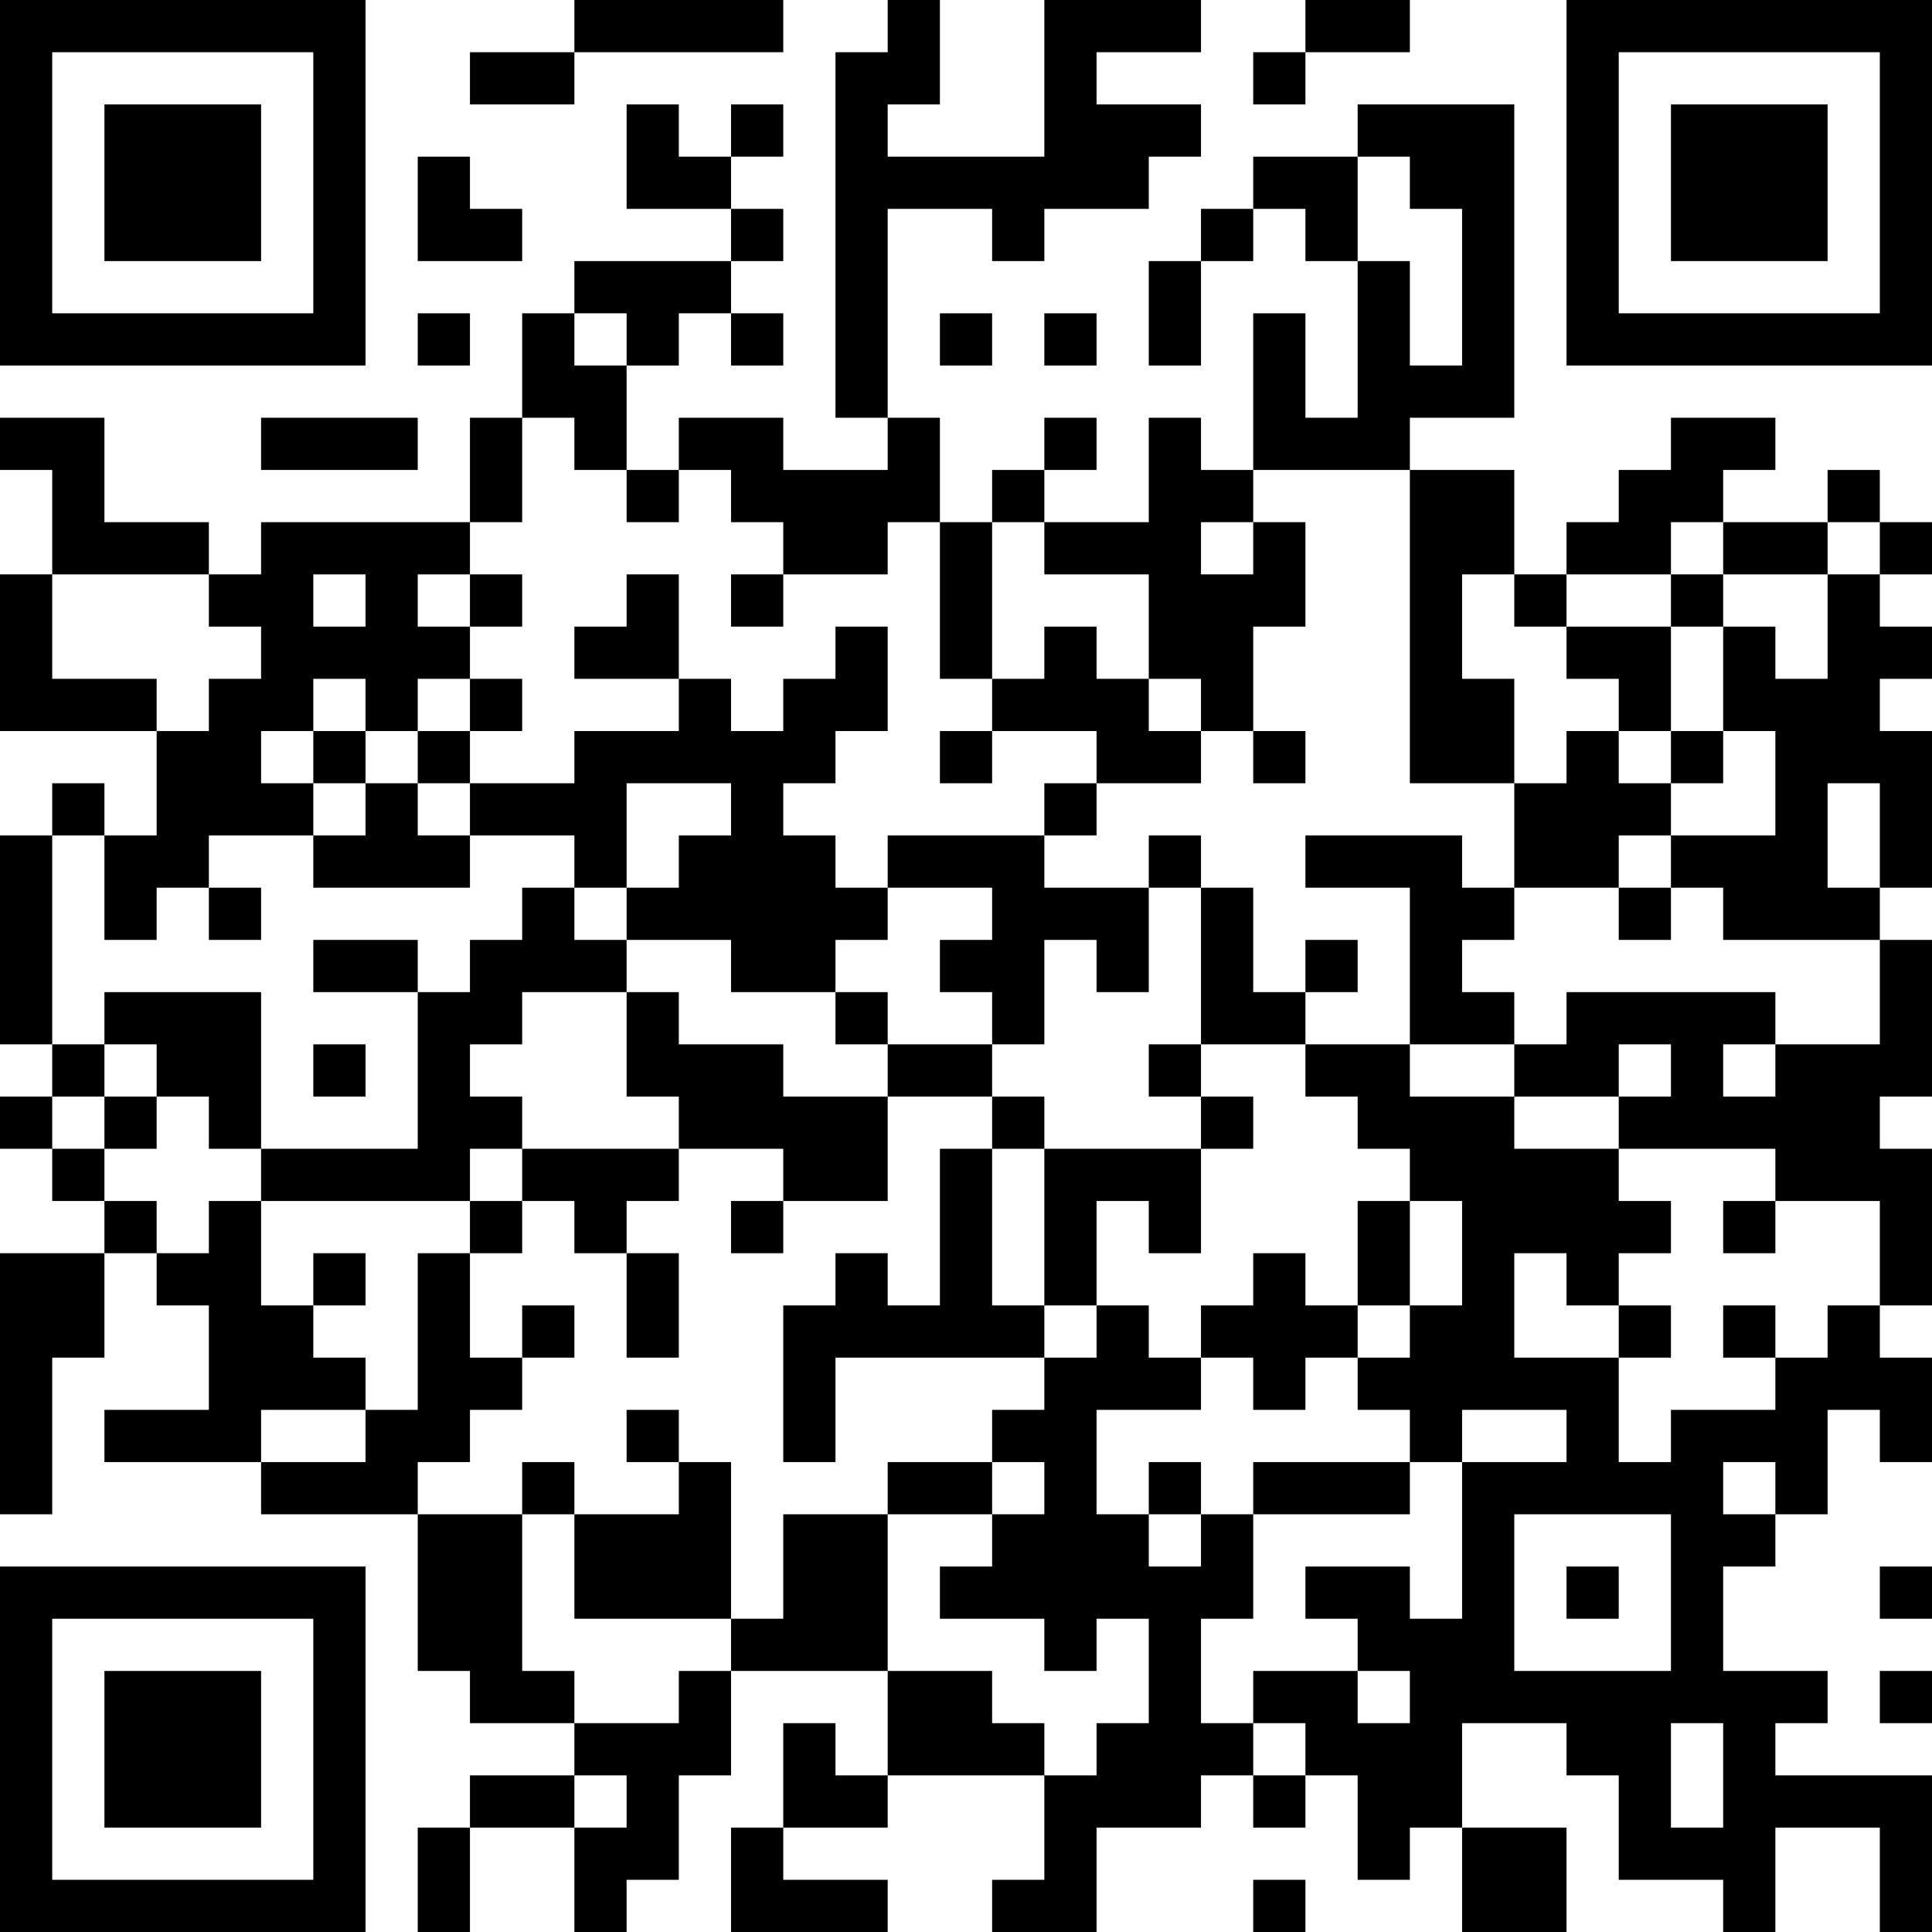 <?xml version="1.0" encoding="UTF-8"?>
<svg xmlns="http://www.w3.org/2000/svg" version="1.1" width="400" height="400" viewBox="0 0 400 400"><rect x="0" y="0" width="400" height="400" fill="#ffffff"/><g transform="scale(10.811)"><g transform="translate(0,0)"><path fill-rule="evenodd" d="M11 0L11 1L9 1L9 2L11 2L11 1L15 1L15 0ZM17 0L17 1L16 1L16 8L17 8L17 9L15 9L15 8L13 8L13 9L12 9L12 7L13 7L13 6L14 6L14 7L15 7L15 6L14 6L14 5L15 5L15 4L14 4L14 3L15 3L15 2L14 2L14 3L13 3L13 2L12 2L12 4L14 4L14 5L11 5L11 6L10 6L10 8L9 8L9 10L5 10L5 11L4 11L4 10L2 10L2 8L0 8L0 9L1 9L1 11L0 11L0 14L3 14L3 16L2 16L2 15L1 15L1 16L0 16L0 20L1 20L1 21L0 21L0 22L1 22L1 23L2 23L2 24L0 24L0 29L1 29L1 26L2 26L2 24L3 24L3 25L4 25L4 27L2 27L2 28L5 28L5 29L8 29L8 32L9 32L9 33L11 33L11 34L9 34L9 35L8 35L8 37L9 37L9 35L11 35L11 37L12 37L12 36L13 36L13 34L14 34L14 32L17 32L17 34L16 34L16 33L15 33L15 35L14 35L14 37L17 37L17 36L15 36L15 35L17 35L17 34L20 34L20 36L19 36L19 37L21 37L21 35L23 35L23 34L24 34L24 35L25 35L25 34L26 34L26 36L27 36L27 35L28 35L28 37L30 37L30 35L28 35L28 33L30 33L30 34L31 34L31 36L33 36L33 37L34 37L34 35L36 35L36 37L37 37L37 34L34 34L34 33L35 33L35 32L33 32L33 30L34 30L34 29L35 29L35 27L36 27L36 28L37 28L37 26L36 26L36 25L37 25L37 22L36 22L36 21L37 21L37 18L36 18L36 17L37 17L37 14L36 14L36 13L37 13L37 12L36 12L36 11L37 11L37 10L36 10L36 9L35 9L35 10L33 10L33 9L34 9L34 8L32 8L32 9L31 9L31 10L30 10L30 11L29 11L29 9L27 9L27 8L29 8L29 2L26 2L26 3L24 3L24 4L23 4L23 5L22 5L22 7L23 7L23 5L24 5L24 4L25 4L25 5L26 5L26 8L25 8L25 6L24 6L24 9L23 9L23 8L22 8L22 10L20 10L20 9L21 9L21 8L20 8L20 9L19 9L19 10L18 10L18 8L17 8L17 4L19 4L19 5L20 5L20 4L22 4L22 3L23 3L23 2L21 2L21 1L23 1L23 0L20 0L20 3L17 3L17 2L18 2L18 0ZM25 0L25 1L24 1L24 2L25 2L25 1L27 1L27 0ZM8 3L8 5L10 5L10 4L9 4L9 3ZM26 3L26 5L27 5L27 7L28 7L28 4L27 4L27 3ZM8 6L8 7L9 7L9 6ZM11 6L11 7L12 7L12 6ZM18 6L18 7L19 7L19 6ZM20 6L20 7L21 7L21 6ZM5 8L5 9L8 9L8 8ZM10 8L10 10L9 10L9 11L8 11L8 12L9 12L9 13L8 13L8 14L7 14L7 13L6 13L6 14L5 14L5 15L6 15L6 16L4 16L4 17L3 17L3 18L2 18L2 16L1 16L1 20L2 20L2 21L1 21L1 22L2 22L2 23L3 23L3 24L4 24L4 23L5 23L5 25L6 25L6 26L7 26L7 27L5 27L5 28L7 28L7 27L8 27L8 24L9 24L9 26L10 26L10 27L9 27L9 28L8 28L8 29L10 29L10 32L11 32L11 33L13 33L13 32L14 32L14 31L15 31L15 29L17 29L17 32L19 32L19 33L20 33L20 34L21 34L21 33L22 33L22 31L21 31L21 32L20 32L20 31L18 31L18 30L19 30L19 29L20 29L20 28L19 28L19 27L20 27L20 26L21 26L21 25L22 25L22 26L23 26L23 27L21 27L21 29L22 29L22 30L23 30L23 29L24 29L24 31L23 31L23 33L24 33L24 34L25 34L25 33L24 33L24 32L26 32L26 33L27 33L27 32L26 32L26 31L25 31L25 30L27 30L27 31L28 31L28 28L30 28L30 27L28 27L28 28L27 28L27 27L26 27L26 26L27 26L27 25L28 25L28 23L27 23L27 22L26 22L26 21L25 21L25 20L27 20L27 21L29 21L29 22L31 22L31 23L32 23L32 24L31 24L31 25L30 25L30 24L29 24L29 26L31 26L31 28L32 28L32 27L34 27L34 26L35 26L35 25L36 25L36 23L34 23L34 22L31 22L31 21L32 21L32 20L31 20L31 21L29 21L29 20L30 20L30 19L34 19L34 20L33 20L33 21L34 21L34 20L36 20L36 18L33 18L33 17L32 17L32 16L34 16L34 14L33 14L33 12L34 12L34 13L35 13L35 11L36 11L36 10L35 10L35 11L33 11L33 10L32 10L32 11L30 11L30 12L29 12L29 11L28 11L28 13L29 13L29 15L27 15L27 9L24 9L24 10L23 10L23 11L24 11L24 10L25 10L25 12L24 12L24 14L23 14L23 13L22 13L22 11L20 11L20 10L19 10L19 13L18 13L18 10L17 10L17 11L15 11L15 10L14 10L14 9L13 9L13 10L12 10L12 9L11 9L11 8ZM1 11L1 13L3 13L3 14L4 14L4 13L5 13L5 12L4 12L4 11ZM6 11L6 12L7 12L7 11ZM9 11L9 12L10 12L10 11ZM12 11L12 12L11 12L11 13L13 13L13 14L11 14L11 15L9 15L9 14L10 14L10 13L9 13L9 14L8 14L8 15L7 15L7 14L6 14L6 15L7 15L7 16L6 16L6 17L9 17L9 16L11 16L11 17L10 17L10 18L9 18L9 19L8 19L8 18L6 18L6 19L8 19L8 22L5 22L5 19L2 19L2 20L3 20L3 21L2 21L2 22L3 22L3 21L4 21L4 22L5 22L5 23L9 23L9 24L10 24L10 23L11 23L11 24L12 24L12 26L13 26L13 24L12 24L12 23L13 23L13 22L15 22L15 23L14 23L14 24L15 24L15 23L17 23L17 21L19 21L19 22L18 22L18 25L17 25L17 24L16 24L16 25L15 25L15 28L16 28L16 26L20 26L20 25L21 25L21 23L22 23L22 24L23 24L23 22L24 22L24 21L23 21L23 20L25 20L25 19L26 19L26 18L25 18L25 19L24 19L24 17L23 17L23 16L22 16L22 17L20 17L20 16L21 16L21 15L23 15L23 14L22 14L22 13L21 13L21 12L20 12L20 13L19 13L19 14L18 14L18 15L19 15L19 14L21 14L21 15L20 15L20 16L17 16L17 17L16 17L16 16L15 16L15 15L16 15L16 14L17 14L17 12L16 12L16 13L15 13L15 14L14 14L14 13L13 13L13 11ZM14 11L14 12L15 12L15 11ZM32 11L32 12L30 12L30 13L31 13L31 14L30 14L30 15L29 15L29 17L28 17L28 16L25 16L25 17L27 17L27 20L29 20L29 19L28 19L28 18L29 18L29 17L31 17L31 18L32 18L32 17L31 17L31 16L32 16L32 15L33 15L33 14L32 14L32 12L33 12L33 11ZM24 14L24 15L25 15L25 14ZM31 14L31 15L32 15L32 14ZM8 15L8 16L9 16L9 15ZM12 15L12 17L11 17L11 18L12 18L12 19L10 19L10 20L9 20L9 21L10 21L10 22L9 22L9 23L10 23L10 22L13 22L13 21L12 21L12 19L13 19L13 20L15 20L15 21L17 21L17 20L19 20L19 21L20 21L20 22L19 22L19 25L20 25L20 22L23 22L23 21L22 21L22 20L23 20L23 17L22 17L22 19L21 19L21 18L20 18L20 20L19 20L19 19L18 19L18 18L19 18L19 17L17 17L17 18L16 18L16 19L14 19L14 18L12 18L12 17L13 17L13 16L14 16L14 15ZM35 15L35 17L36 17L36 15ZM4 17L4 18L5 18L5 17ZM16 19L16 20L17 20L17 19ZM6 20L6 21L7 21L7 20ZM26 23L26 25L25 25L25 24L24 24L24 25L23 25L23 26L24 26L24 27L25 27L25 26L26 26L26 25L27 25L27 23ZM33 23L33 24L34 24L34 23ZM6 24L6 25L7 25L7 24ZM10 25L10 26L11 26L11 25ZM31 25L31 26L32 26L32 25ZM33 25L33 26L34 26L34 25ZM12 27L12 28L13 28L13 29L11 29L11 28L10 28L10 29L11 29L11 31L14 31L14 28L13 28L13 27ZM17 28L17 29L19 29L19 28ZM22 28L22 29L23 29L23 28ZM24 28L24 29L27 29L27 28ZM33 28L33 29L34 29L34 28ZM29 29L29 32L32 32L32 29ZM30 30L30 31L31 31L31 30ZM36 30L36 31L37 31L37 30ZM36 32L36 33L37 33L37 32ZM32 33L32 35L33 35L33 33ZM11 34L11 35L12 35L12 34ZM24 36L24 37L25 37L25 36ZM0 0L0 7L7 7L7 0ZM1 1L1 6L6 6L6 1ZM2 2L2 5L5 5L5 2ZM30 0L30 7L37 7L37 0ZM31 1L31 6L36 6L36 1ZM32 2L32 5L35 5L35 2ZM0 30L0 37L7 37L7 30ZM1 31L1 36L6 36L6 31ZM2 32L2 35L5 35L5 32Z" fill="#000000"/></g></g></svg>
